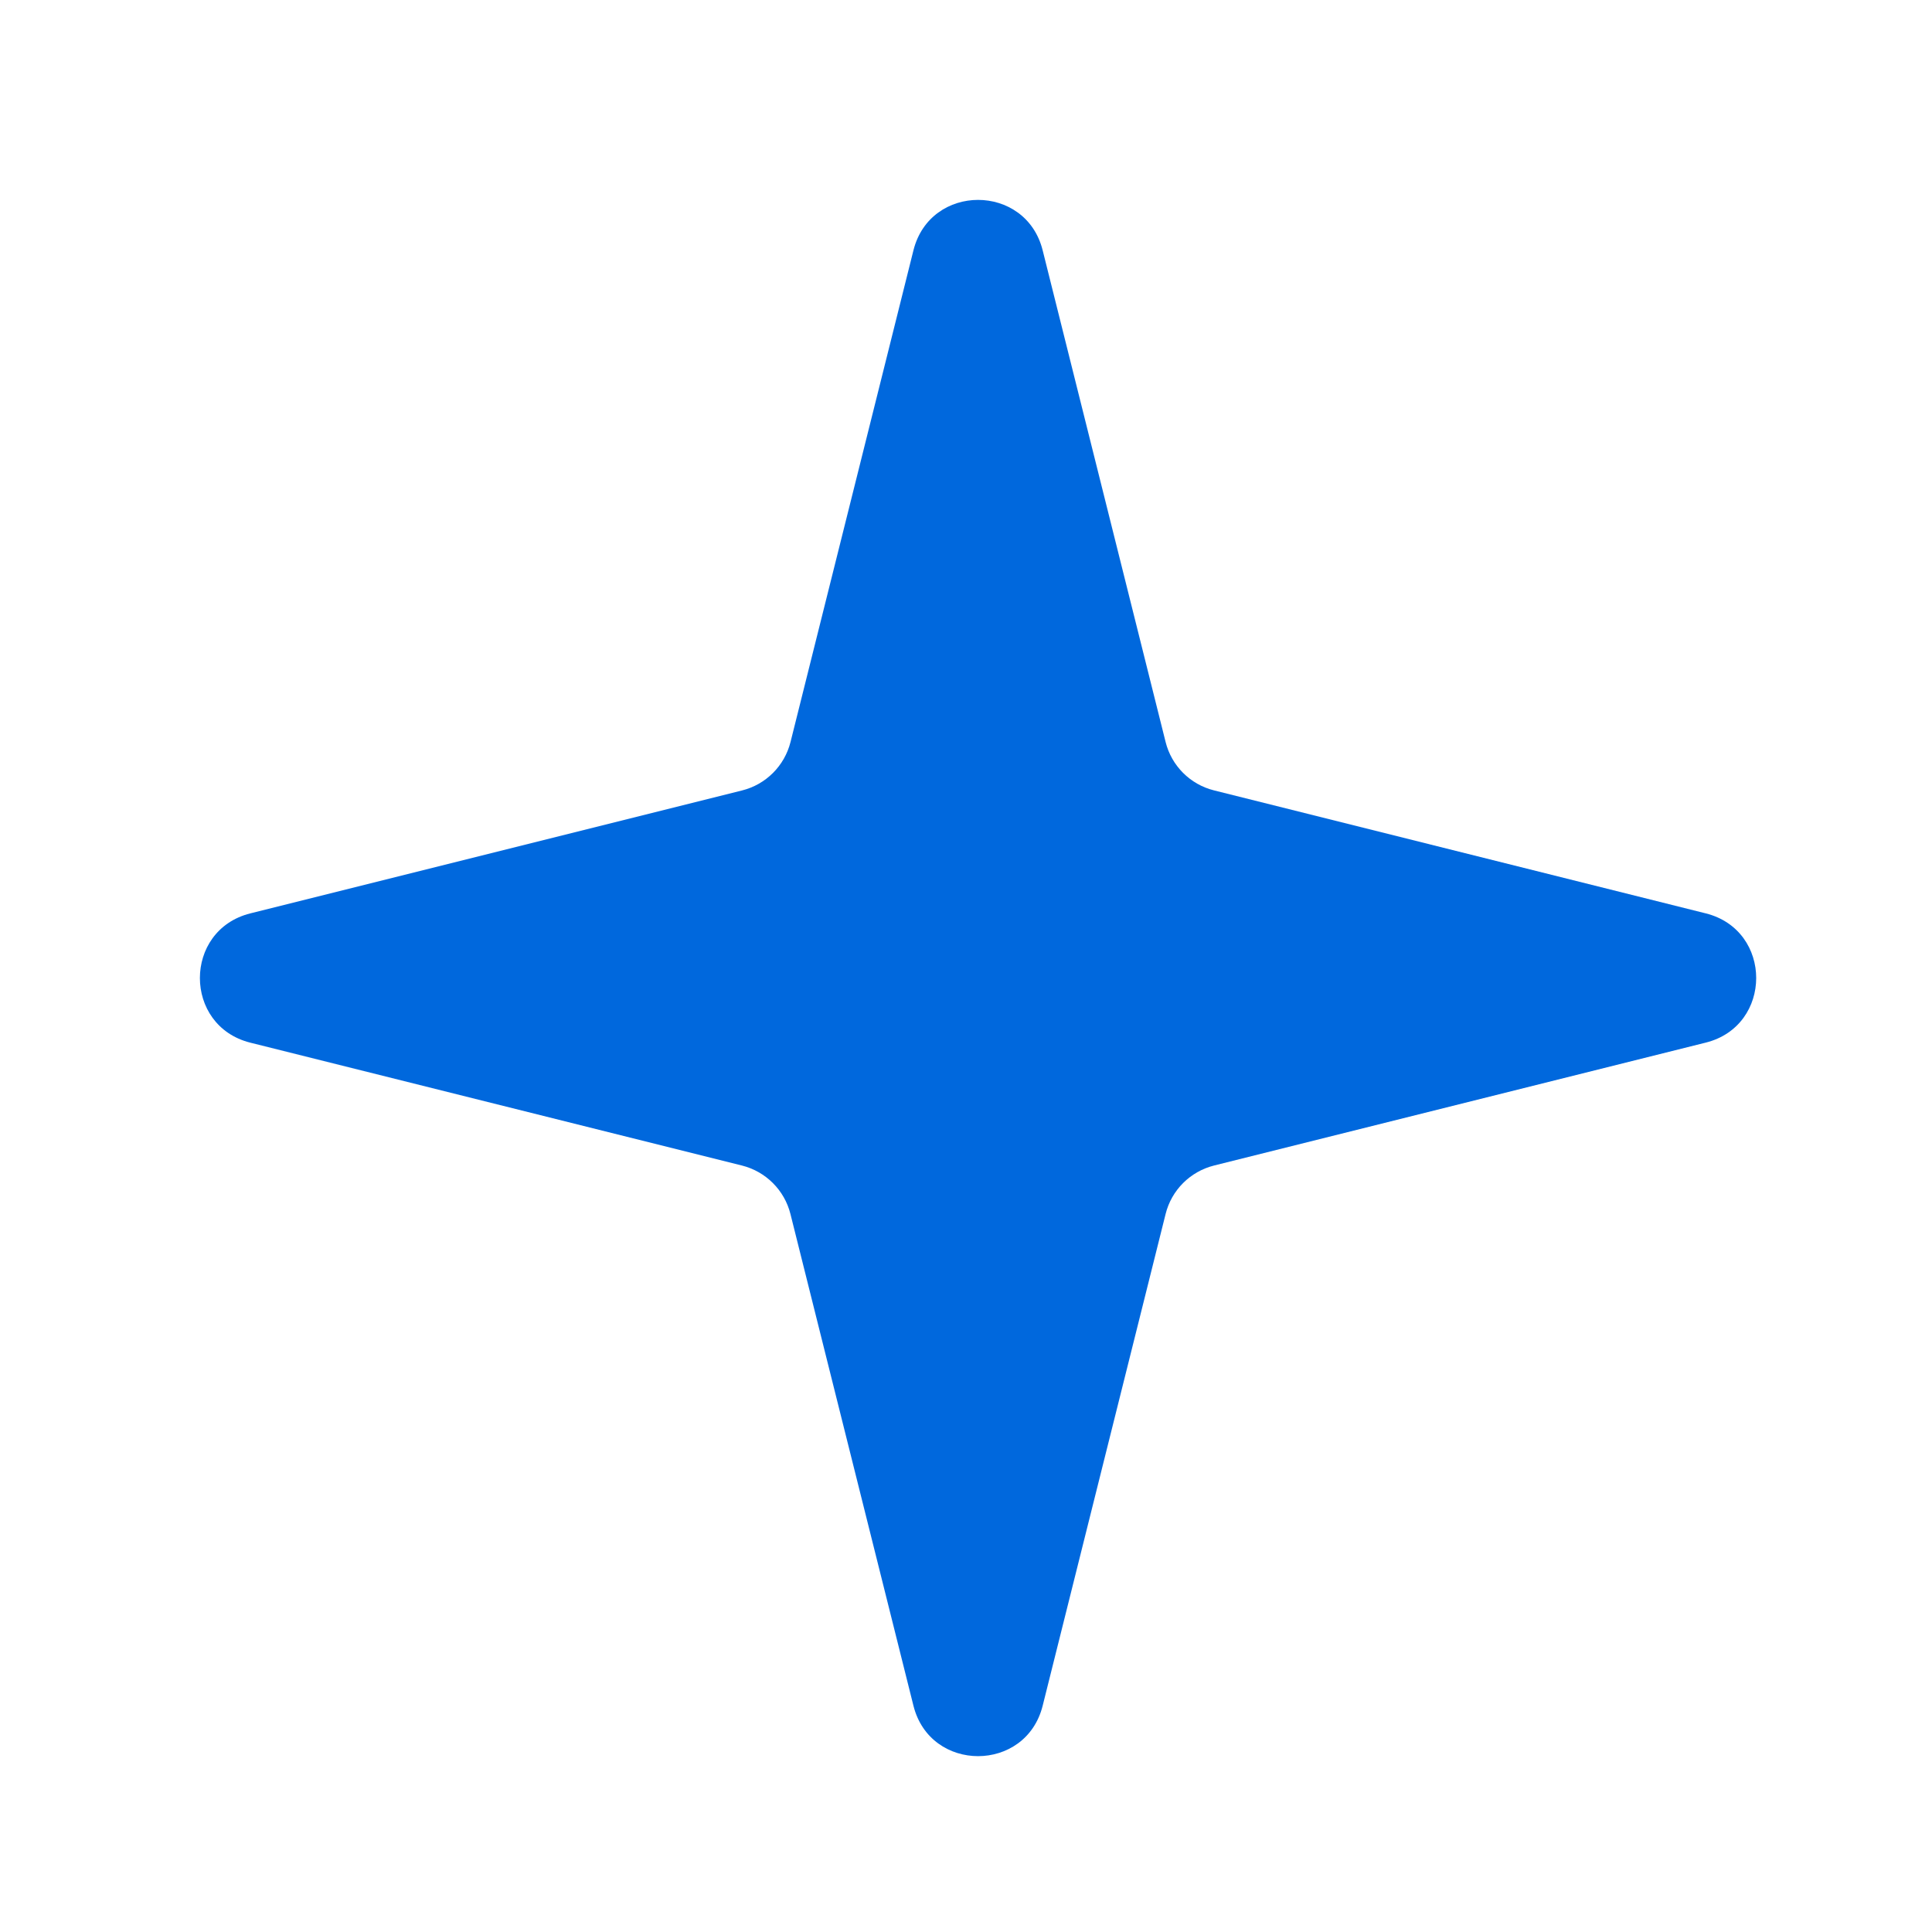<svg width="29" height="29" viewBox="0 0 29 29" fill="none" xmlns="http://www.w3.org/2000/svg">
<path d="M17.496 11.137C17.585 11.495 17.865 11.775 18.223 11.864L25.604 13.71C26.614 13.963 26.613 15.398 25.604 15.65L18.223 17.495C17.865 17.585 17.585 17.864 17.496 18.223L15.651 25.603C15.399 26.613 13.963 26.613 13.711 25.603L11.865 18.223C11.775 17.864 11.495 17.585 11.137 17.495L3.758 15.651C2.748 15.398 2.748 13.963 3.758 13.71L11.138 11.865C11.496 11.776 11.776 11.496 11.866 11.138L13.711 3.758C13.963 2.748 15.399 2.748 15.651 3.758L17.496 11.137Z" fill="#0068DD"/>
</svg>

